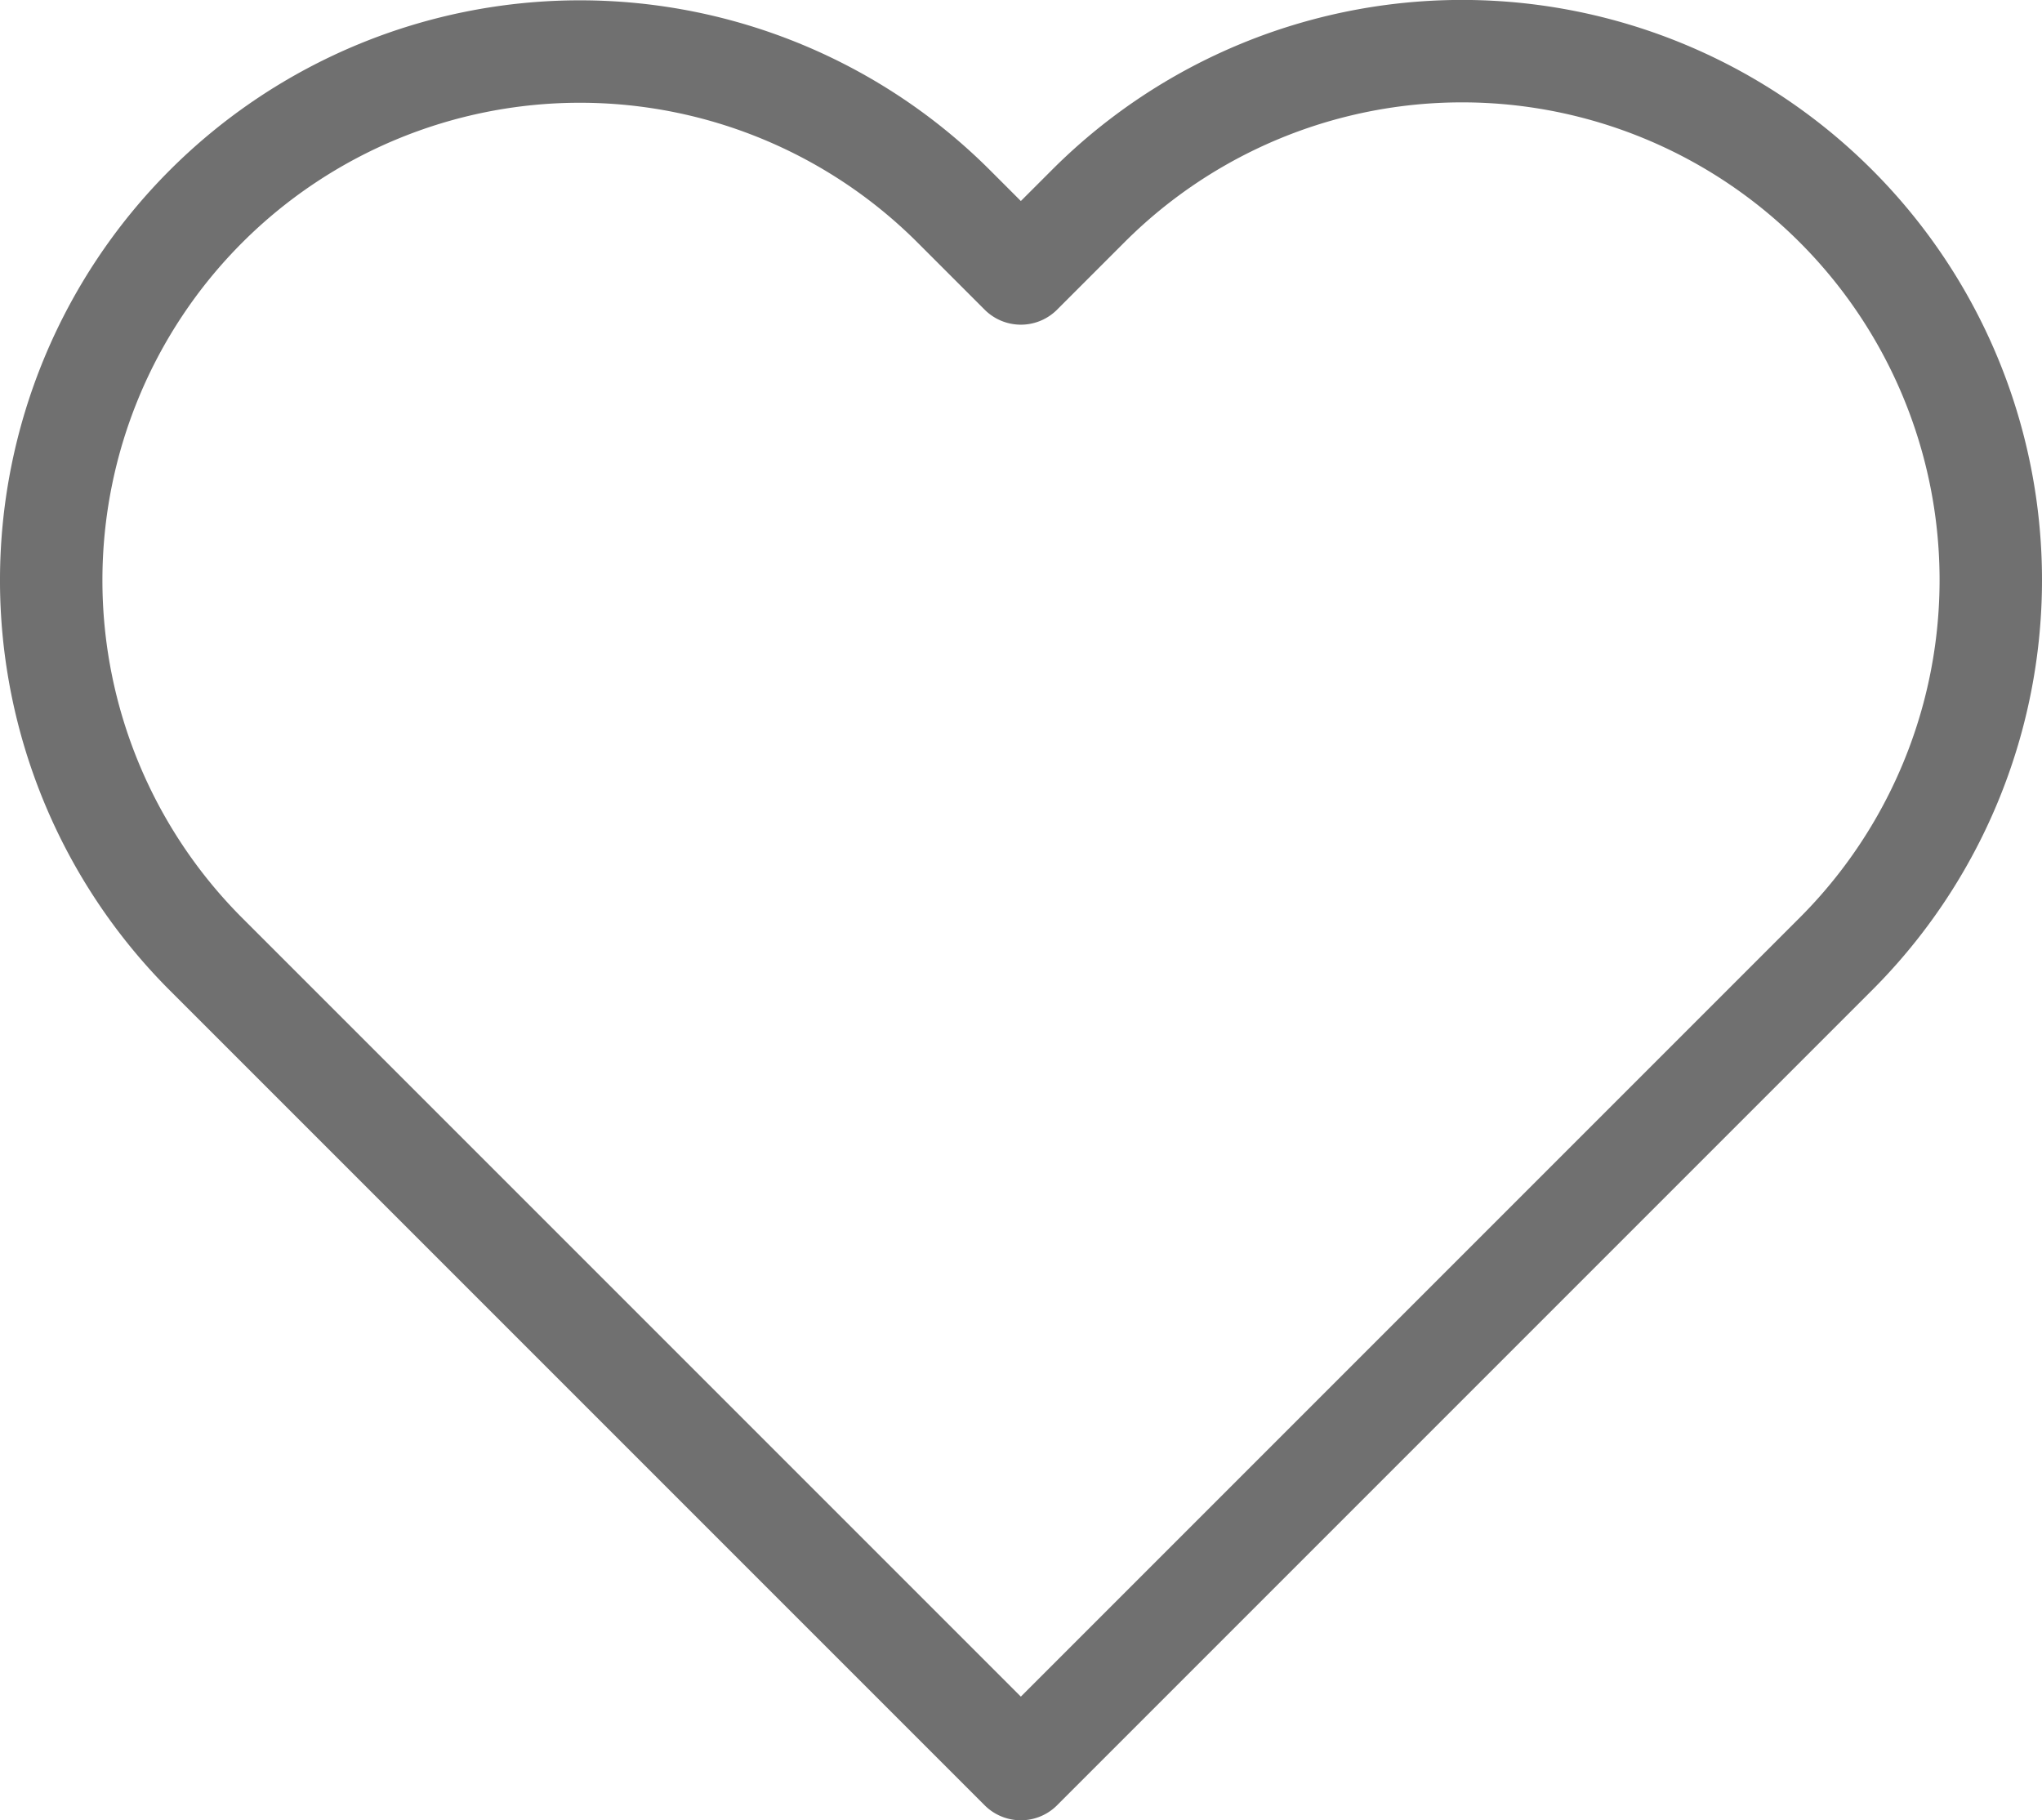 <svg xmlns="http://www.w3.org/2000/svg" width="49.841" height="44.425" viewBox="0 0 49.841 44.425">
  <g id="Group_594" data-name="Group 594" transform="translate(51.459 -194.358)">
    <path id="Path_826" data-name="Path 826" d="M-6.648,199.388h0a12.905,12.905,0,0,1,0,18.251l-19.894,19.894L-46.43,217.646a12.907,12.907,0,0,1,0-18.251h0a12.907,12.907,0,0,1,18.251,0l1.637,1.637,1.644-1.644A12.9,12.9,0,0,1-6.648,199.388Z" fill="none" stroke="#707070" stroke-linecap="round" stroke-linejoin="round" stroke-width="2.5"/>
  </g>
</svg>
